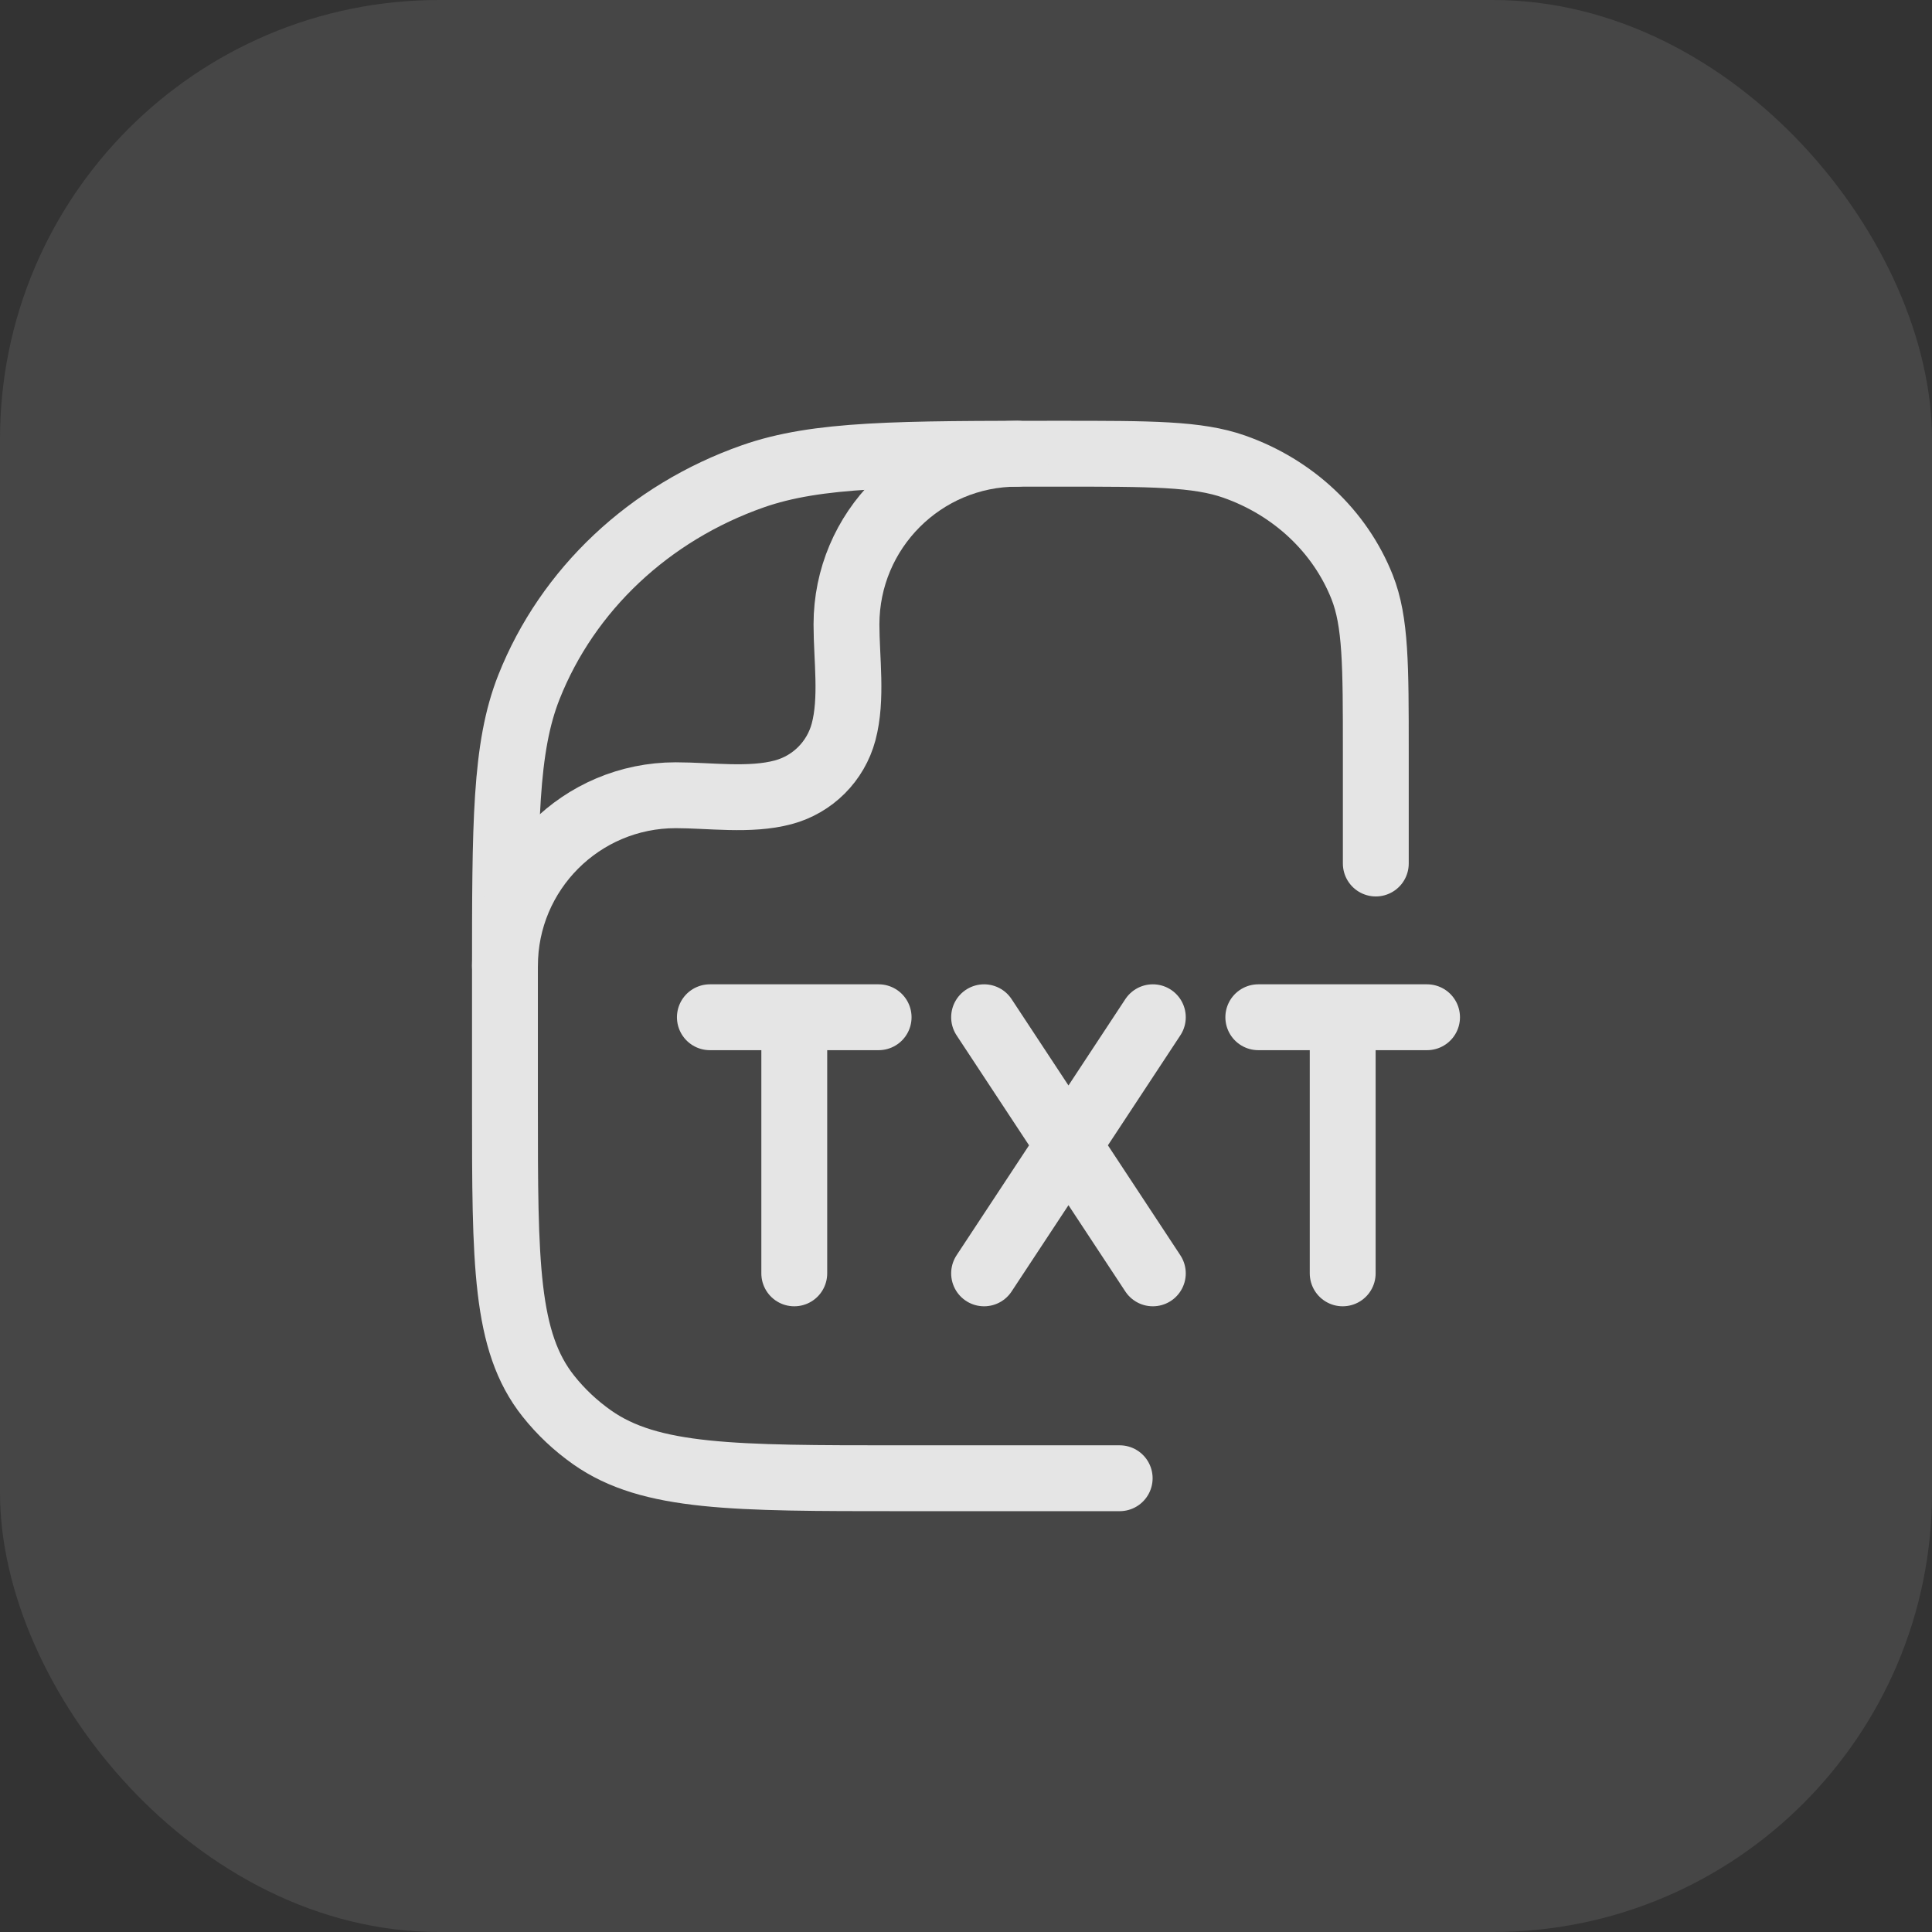 <svg width="44" height="44" viewBox="0 0 44 44" fill="none" xmlns="http://www.w3.org/2000/svg">
<rect x="0" y="0" width="44" height="44" fill="#333333" stroke="none"/>
<rect width="44" height="44" rx="10" fill="#F0F1F3" fill-opacity="0.1"/>
<path d="M22.412 23.167L24.334 26.084M24.334 26.084L26.255 29M24.334 26.084L26.255 23.167M24.334 26.084L22.412 29M28.657 23.167H30.579M30.579 23.167H32.5M30.579 23.167V29M16.167 23.167H18.089M18.089 23.167H20.01M18.089 23.167V29" stroke="#E5E5E5" stroke-width="1.5" stroke-miterlimit="10" stroke-linecap="round" stroke-linejoin="round"/>
<path d="M25.5 33.666H20.515C16.71 33.666 14.808 33.666 13.487 32.736C13.108 32.469 12.772 32.153 12.489 31.796C11.5 30.553 11.5 28.762 11.5 25.181V22.212C11.5 18.755 11.5 17.026 12.047 15.646C12.927 13.426 14.787 11.676 17.145 10.848C18.612 10.333 20.448 10.333 24.121 10.333C26.22 10.333 27.27 10.333 28.108 10.627C29.455 11.1 30.518 12.101 31.021 13.369C31.333 14.158 31.333 15.145 31.333 17.121V19.666" stroke="#E5E5E5" stroke-width="1.5" stroke-miterlimit="10" stroke-linecap="round" stroke-linejoin="round"/>
<path d="M11.5 22C11.5 19.852 13.241 18.111 15.389 18.111C16.166 18.111 17.081 18.247 17.837 18.044C18.508 17.865 19.032 17.341 19.212 16.67C19.414 15.914 19.278 14.999 19.278 14.222C19.278 12.074 21.019 10.333 23.167 10.333" stroke="#E5E5E5" stroke-width="1.5" stroke-miterlimit="10" stroke-linecap="round" stroke-linejoin="round"/>
</svg>

